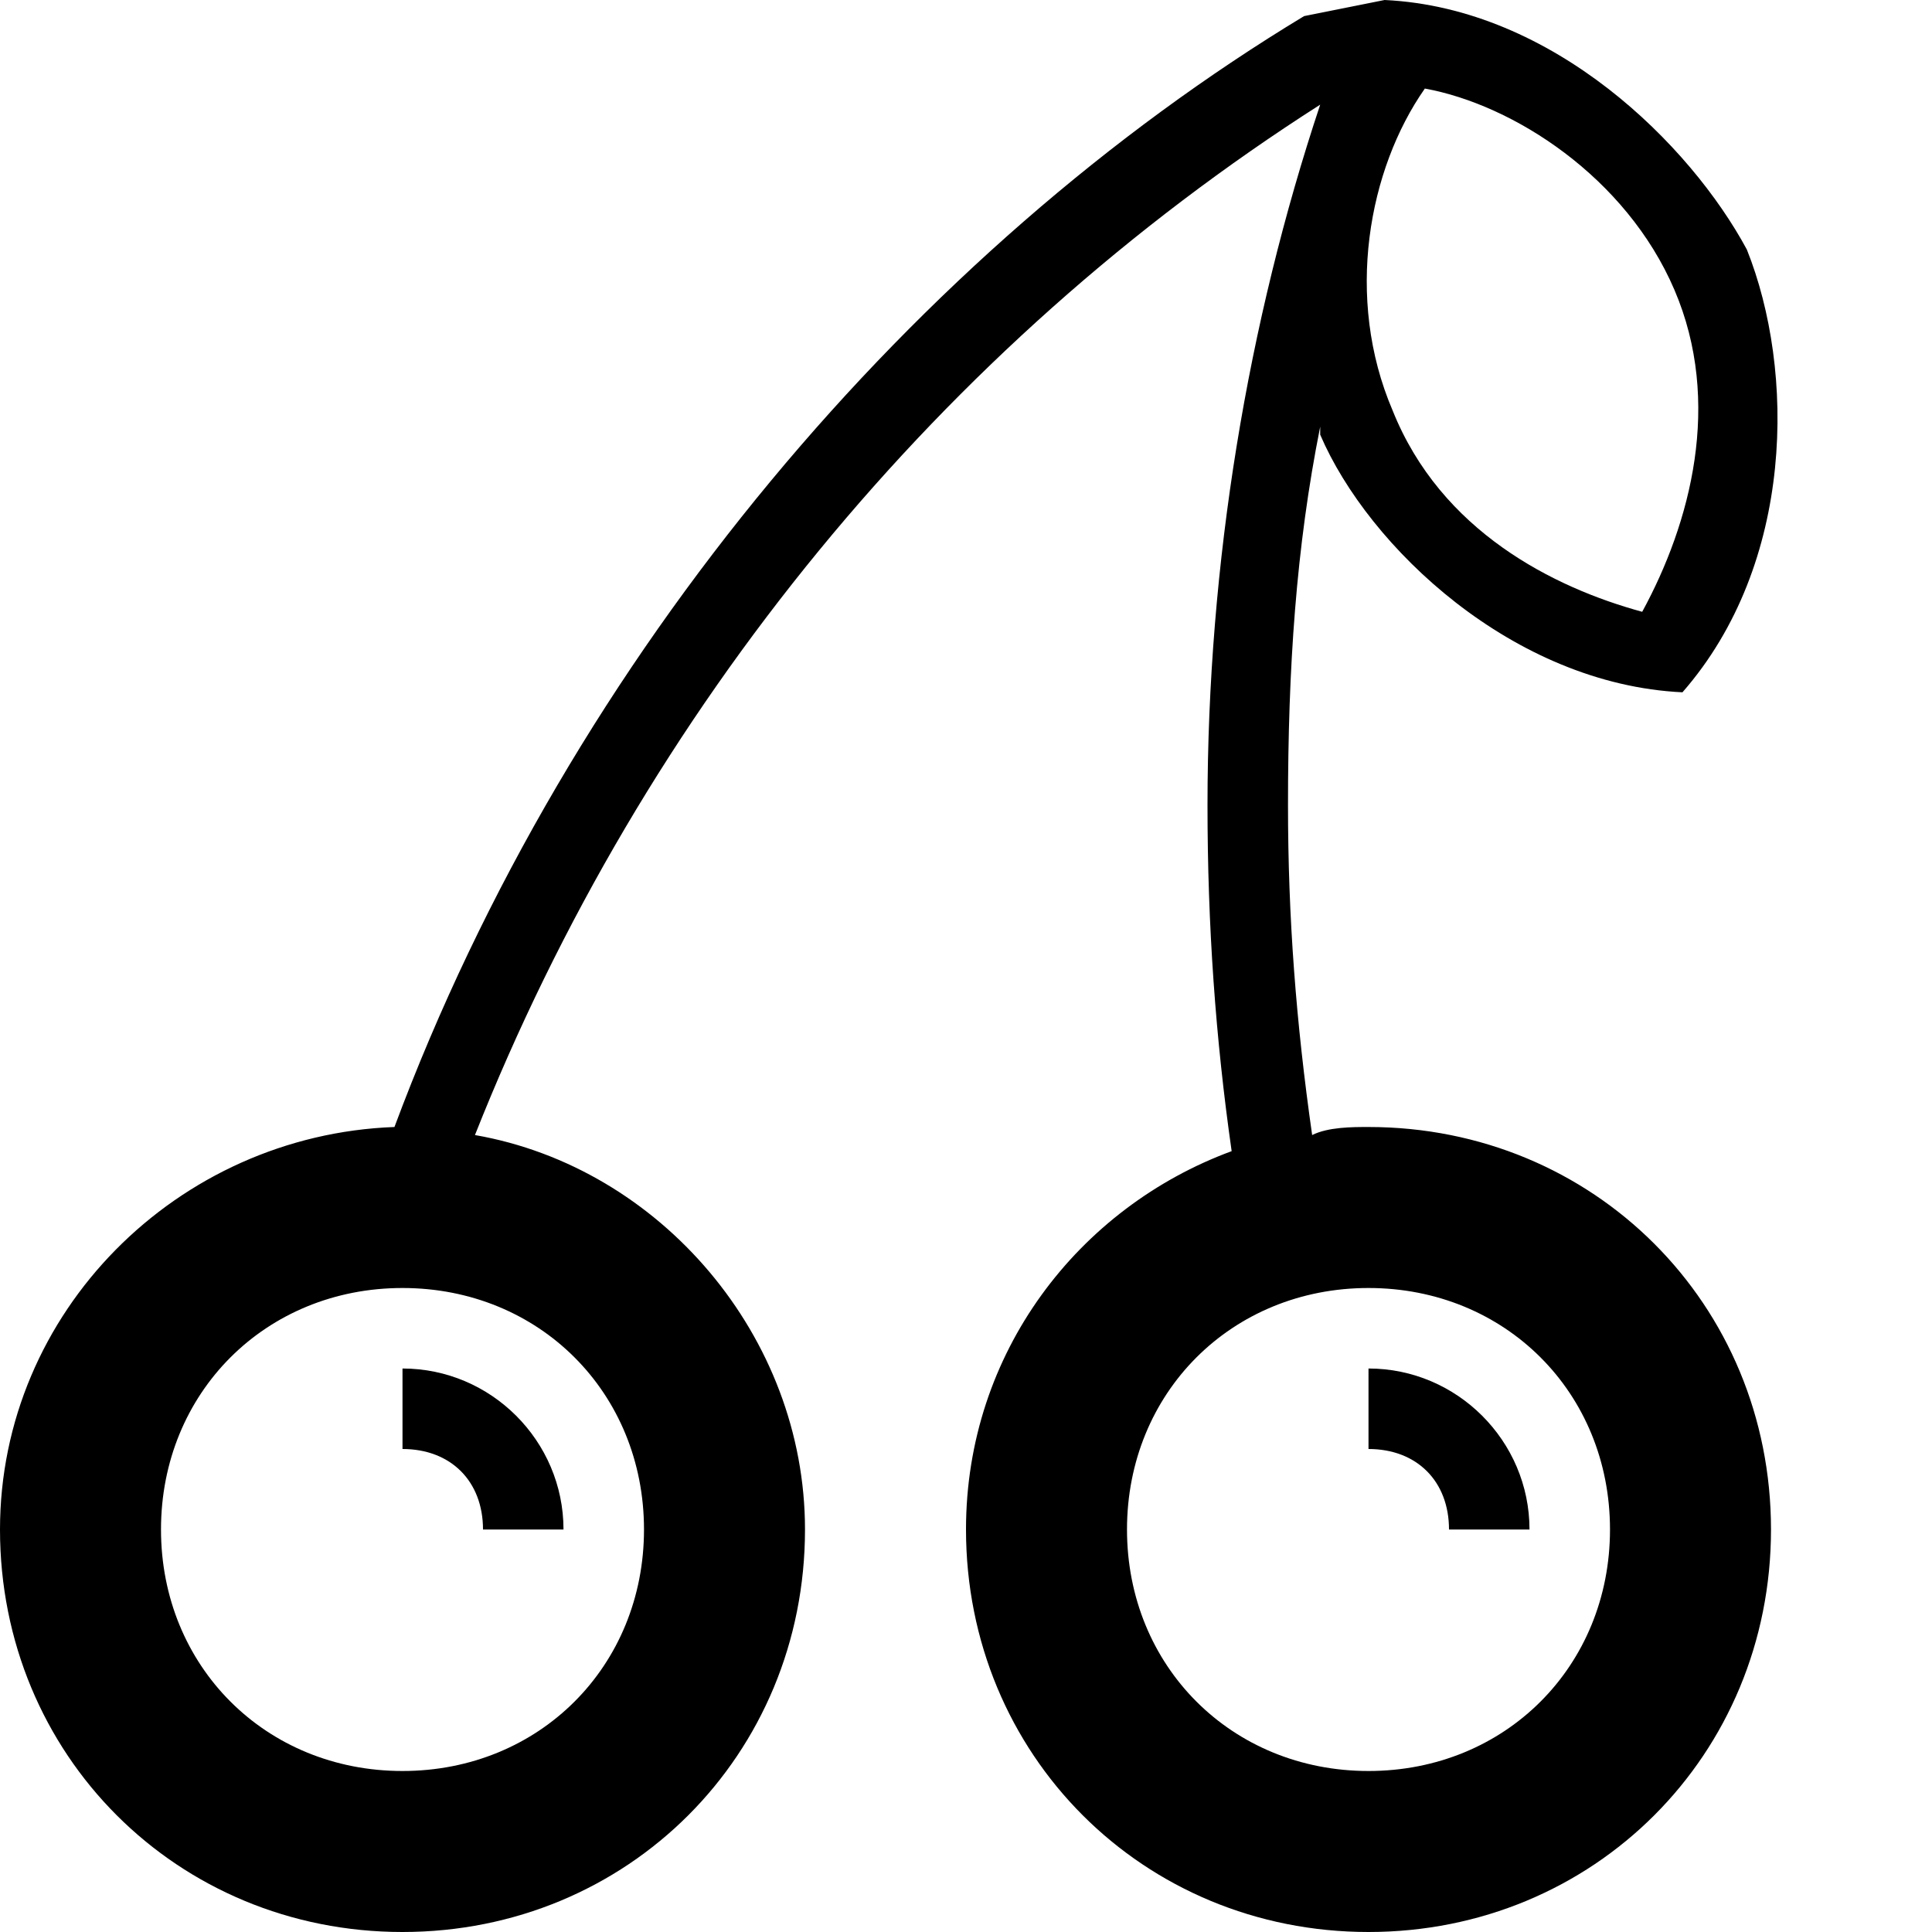 <?xml version="1.0" ?><!DOCTYPE svg  PUBLIC '-//W3C//DTD SVG 1.1//EN'  'http://www.w3.org/Graphics/SVG/1.1/DTD/svg11.dtd'><svg enable-background="new 0 0 24 24" height="24px" id="Layer_1" version="1.1" viewBox="0 0 24 24" width="24px" xml:space="preserve" xmlns="http://www.w3.org/2000/svg" xmlns:xlink="http://www.w3.org/1999/xlink"><g><path d="M17,14c-0.2,0-0.5,0-0.7,0.1C16.1,12.7,16,11.4,16,10c0-1.7,0.1-3.2,0.4-4.7c0,0,0,0.1,0,0.1c0.6,1.4,2.4,3.1,4.5,3.2   c1.4-1.6,1.4-4,0.8-5.5C21,1.8,19.3,0.1,17.2,0l-1,0.2C11.4,3.1,7.1,8.1,4.9,14C2.2,14.1,0,16.3,0,19c0,2.8,2.2,5,5,5s5-2.2,5-5   c0-2.4-1.8-4.5-4.1-4.9C8,8.8,11.7,4.3,16.4,1.3C15.5,4,15,7,15,10c0,1.5,0.1,2.9,0.3,4.3C13.4,15,12,16.8,12,19c0,2.8,2.2,5,5,5   s5-2.2,5-5S19.8,14,17,14z M17.7,1.1c1.1,0.2,2.5,1.1,3.1,2.5c0.6,1.4,0.2,2.9-0.4,4c-1.1-0.3-2.5-1-3.1-2.5   C16.7,3.7,17,2.1,17.7,1.1z M8,19c0,1.7-1.3,3-3,3s-3-1.3-3-3s1.3-3,3-3S8,17.3,8,19z M17,22c-1.7,0-3-1.3-3-3s1.3-3,3-3s3,1.3,3,3   S18.7,22,17,22z"/><path d="M17,17v1c0.6,0,1,0.4,1,1h1C19,17.9,18.1,17,17,17z"/><path d="M5,18c0.6,0,1,0.4,1,1h1c0-1.1-0.9-2-2-2V18z"/></g></svg>